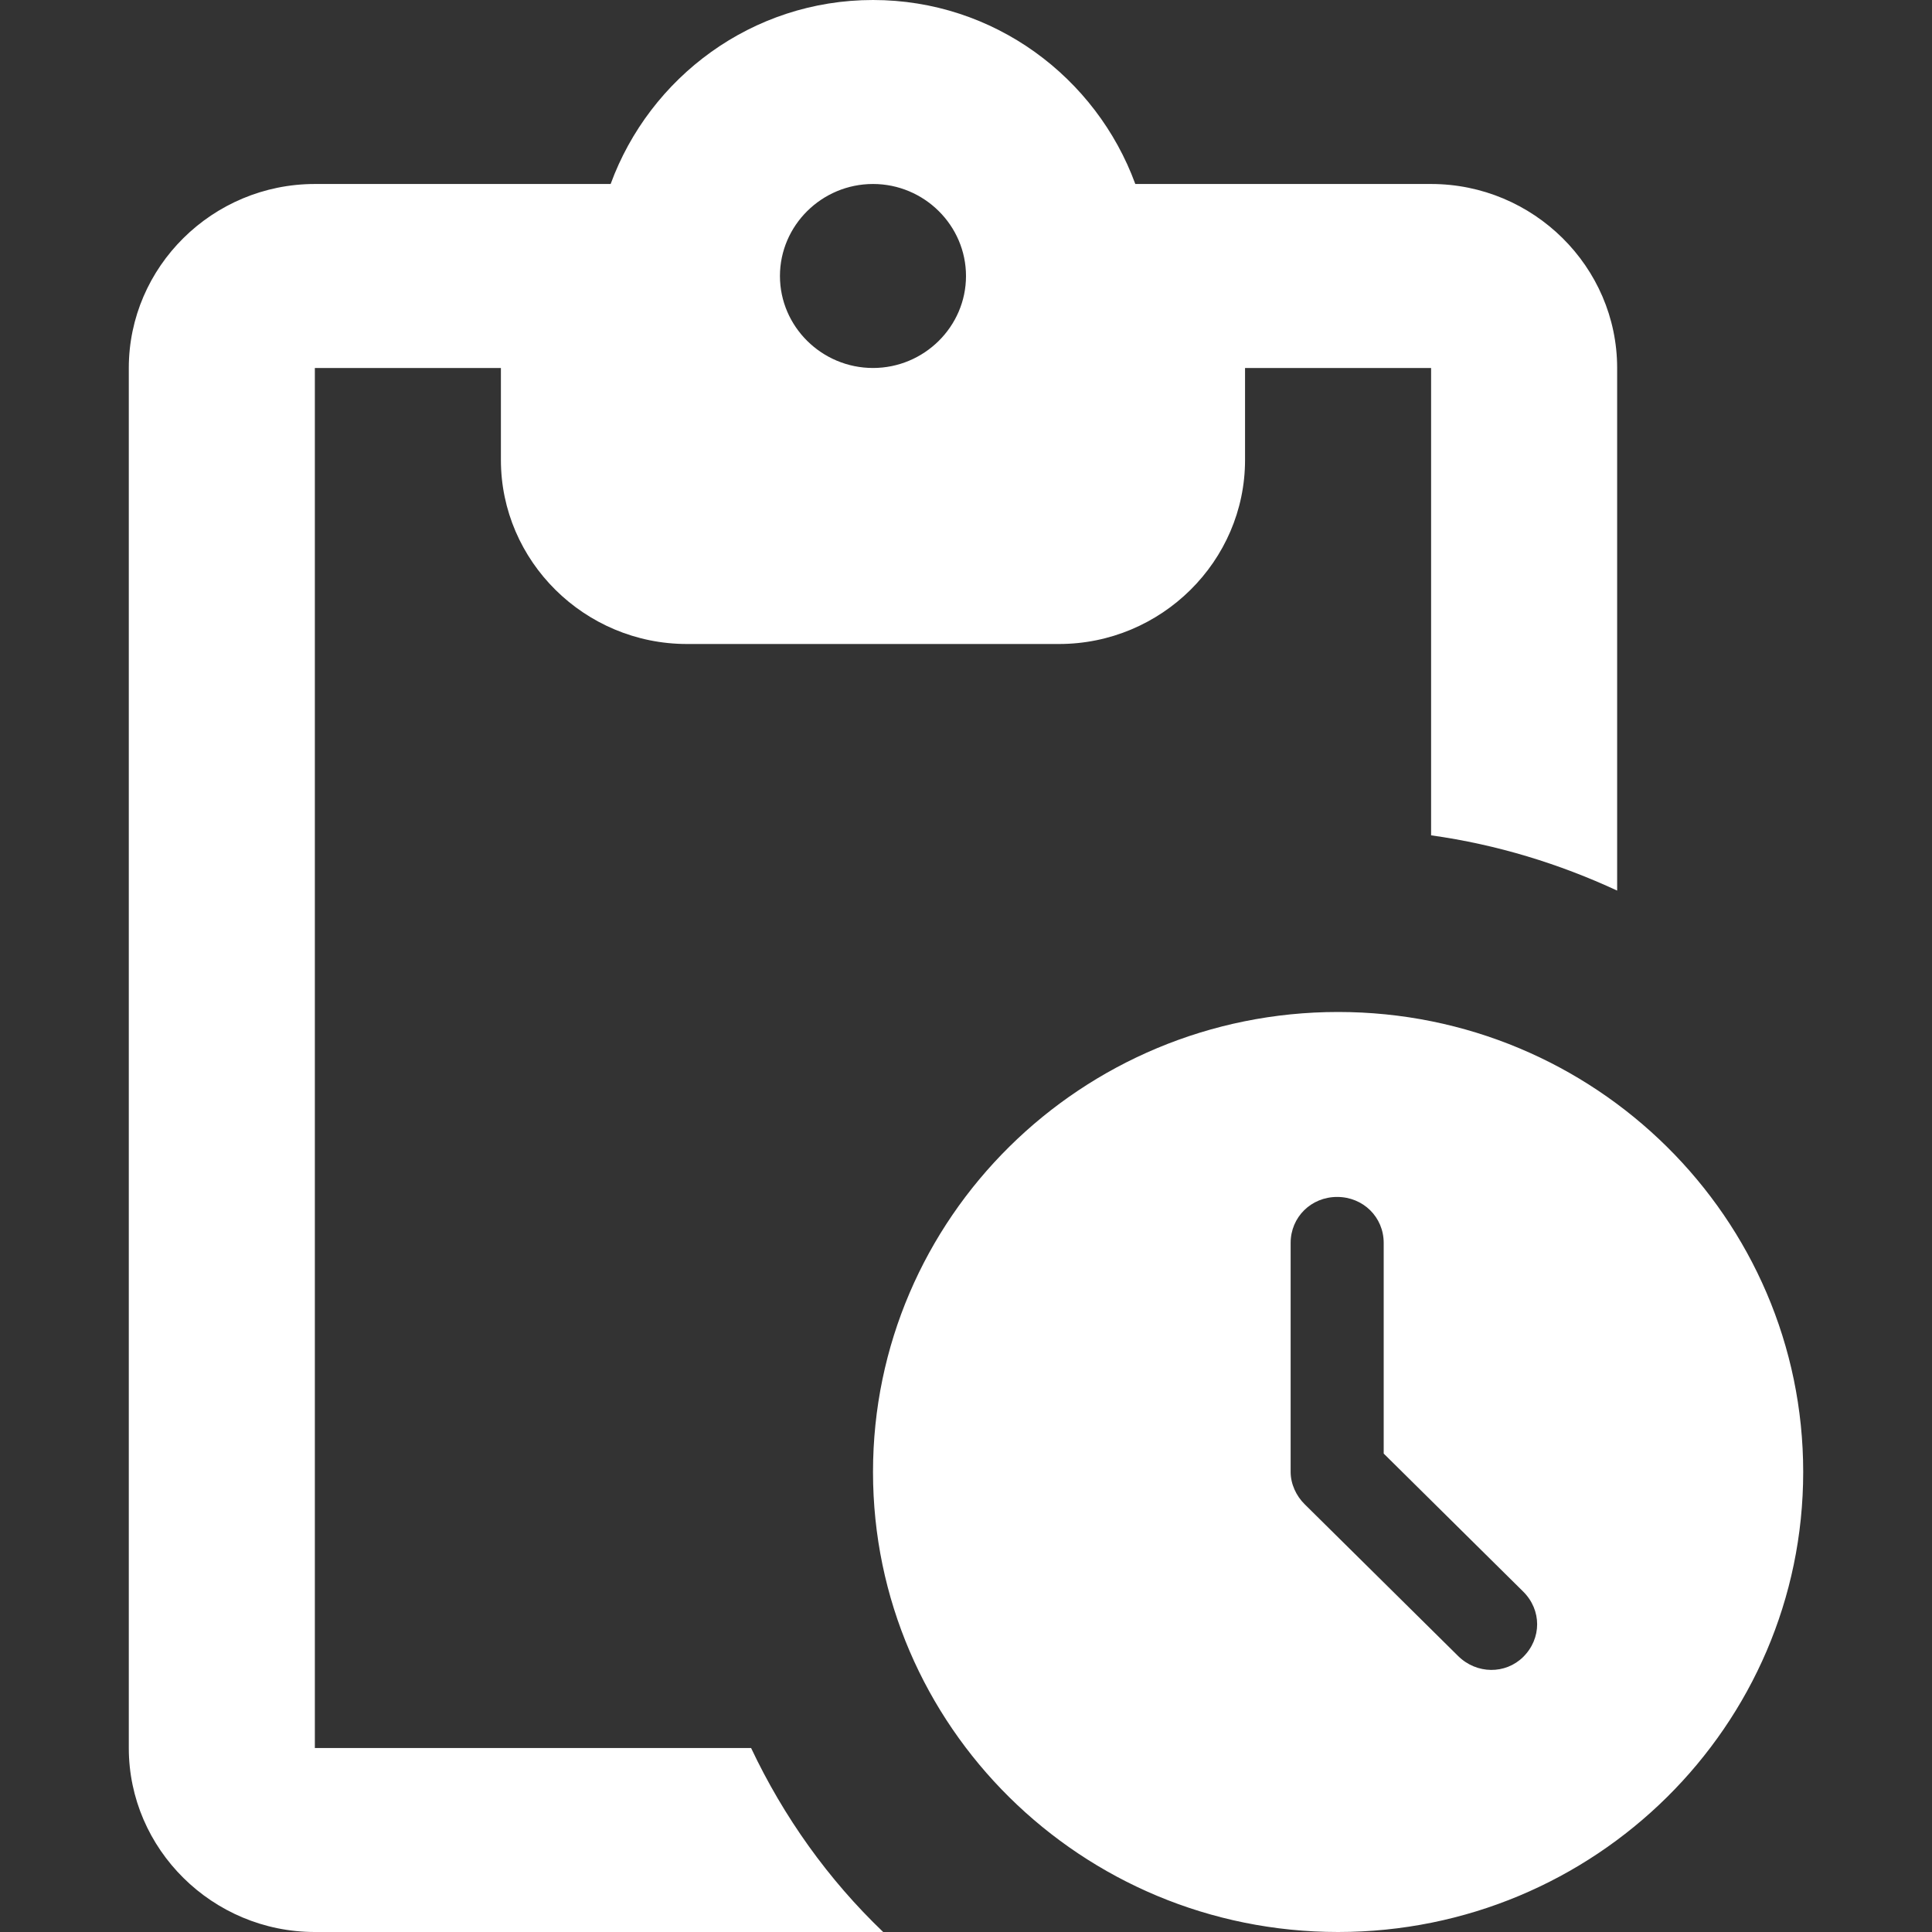 <?xml version="1.0" encoding="UTF-8"?> <svg xmlns="http://www.w3.org/2000/svg" width="30" height="30" viewBox="0 0 30 30" fill="none"><rect x="0" y="0" width="30" height="30" fill="#333333" stroke="none"/> <path d="M22.222 2.857H17.629C17.022 1.2 15.433 0 13.556 0C11.678 0 10.089 1.2 9.482 2.857H4.889C3.3 2.857 2 4.143 2 5.714V27.143C2 28.714 3.3 30 4.889 30H13.714C12.862 29.186 12.169 28.214 11.663 27.143H4.889V5.714H7.778V7.143C7.778 8.714 9.078 10 10.667 10H16.444C18.033 10 19.333 8.714 19.333 7.143V5.714H22.222V12.971C23.248 13.114 24.216 13.414 25.111 13.829V5.714C25.111 4.143 23.811 2.857 22.222 2.857ZM13.556 5.714C12.761 5.714 12.111 5.071 12.111 4.286C12.111 3.5 12.761 2.857 13.556 2.857C14.35 2.857 15 3.5 15 4.286C15 5.071 14.35 5.714 13.556 5.714ZM20.778 15.714C16.791 15.714 13.556 18.914 13.556 22.857C13.556 26.8 16.791 30 20.778 30C24.764 30 28 26.8 28 22.857C28 18.914 24.764 15.714 20.778 15.714ZM22.641 25.714L20.258 23.357C20.128 23.229 20.041 23.043 20.041 22.857V19.3C20.041 18.9 20.359 18.586 20.763 18.586C21.168 18.586 21.486 18.9 21.486 19.3V22.571L23.652 24.714C23.941 25 23.941 25.443 23.652 25.729C23.378 26 22.93 26 22.641 25.714Z" fill="white"></path> </svg> 